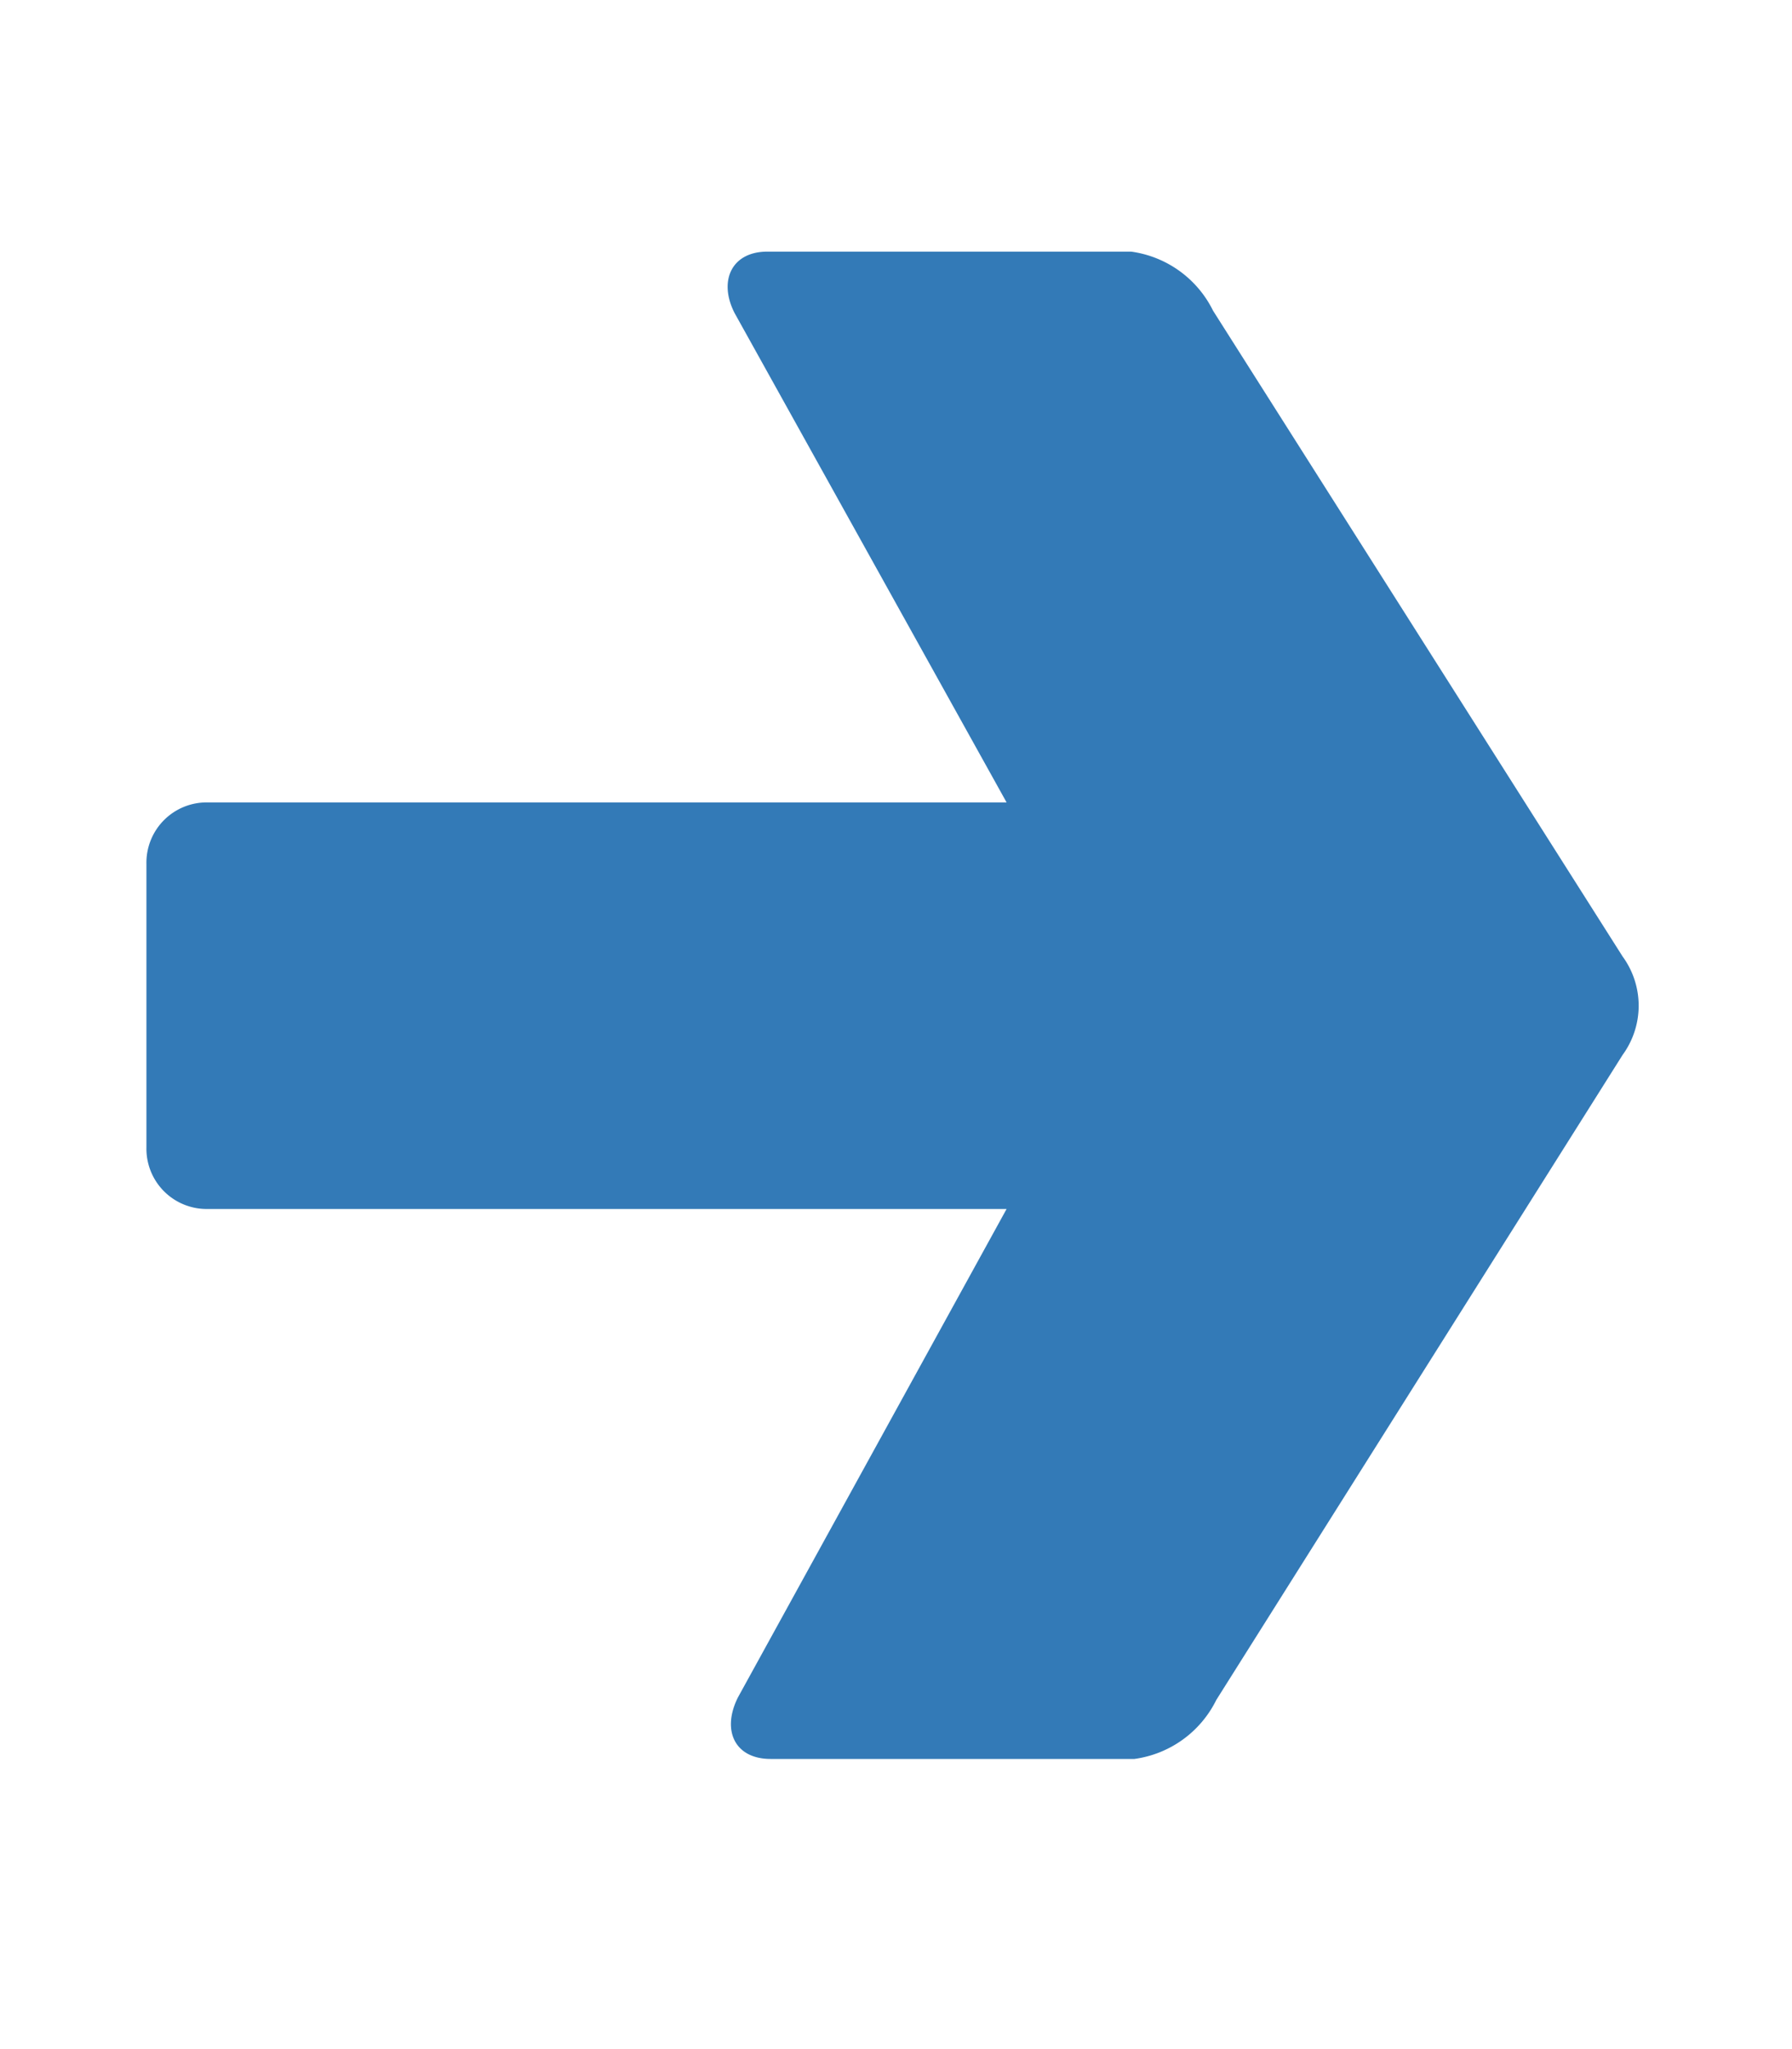 <svg xmlns="http://www.w3.org/2000/svg" width="17.5" height="20" viewBox="2.5 -5.7 4 10"><path d="M8.048-5.552a.407.407,0,0,0,0-.48l-2-3.152a.525.525,0,0,0-.4-.288H3.872c-.176,0-.24.144-.16.3L5.04-6.784h-3.9a.294.294,0,0,0-.3.3V-5.1a.294.294,0,0,0,.3.3h3.9L3.728-2.416c-.08.16-.016.3.16.3H5.664a.525.525,0,0,0,.4-.288Z" transform="translate(0 5)" fill="#337ab7"/></svg>